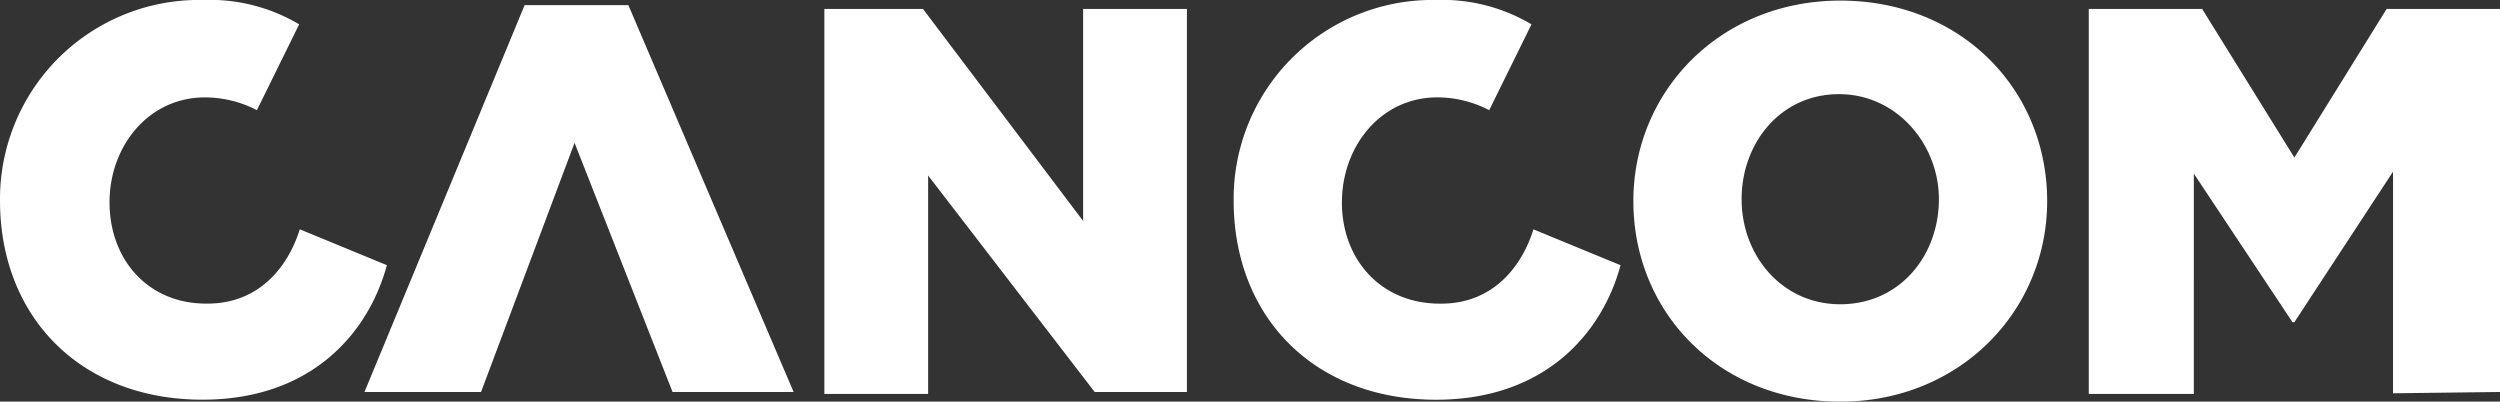 <svg xmlns="http://www.w3.org/2000/svg" xmlns:xlink="http://www.w3.org/1999/xlink" width="230.638" height="37.051" viewBox="0 0 230.638 37.051">
  <rect x="0" y="0" width="230.638" height="37.051" fill="#333333" stroke="none"/>
  <defs>
    <clipPath id="clip-path">
      <rect id="Rectangle_382" data-name="Rectangle 382" width="230.638" height="37.051" fill="none"/>
    </clipPath>
  </defs>
  <g id="Group_260" data-name="Group 260" transform="translate(0 -0.001)">
    <g id="Group_259" data-name="Group 259" transform="translate(0 0.001)" clip-path="url(#clip-path)">
      <path id="Path_2344" data-name="Path 2344" d="M62.047,36.165H73.216L57.97.473H48.4L33.624,36.165H44.378l8.628-22.987ZM178.873,18.378c0,5.2-3.6,9.692-9.1,9.692-5.378,0-9.1-4.491-9.1-9.692s3.6-9.691,8.983-9.691c5.318,0,9.218,4.609,9.218,9.691m9.987.178c0-10.283-7.918-18.5-19.087-18.5-11.05,0-19.087,8.333-19.087,18.5,0,10.282,7.919,18.5,19.087,18.5,11.05,0,19.087-8.391,19.087-18.5m-65.061.118c0-5.2,3.6-9.691,8.8-9.691a10.423,10.423,0,0,1,4.787,1.182l3.9-7.919A16.136,16.136,0,0,0,132.485,0a18.34,18.34,0,0,0-18.674,18.5c0,10.755,7.445,18.378,18.674,18.378,10.164,0,15.364-6.264,17.019-12.41l-8.037-3.309c-1.063,3.427-3.723,6.855-8.509,6.855-5.555.059-9.16-4.078-9.16-9.337m-113.694,0c0-5.2,3.6-9.691,8.8-9.691A10.423,10.423,0,0,1,23.7,10.165l3.9-7.919A16.136,16.136,0,0,0,18.791,0,18.368,18.368,0,0,0,0,18.5C0,29.251,7.445,36.874,18.673,36.874c10.164,0,15.364-6.264,17.019-12.41l-8.036-3.309c-1.064,3.427-3.724,6.855-8.51,6.855-5.5.059-9.041-4.078-9.041-9.337m90.884,17.491h8.51V.828H99.925V20.387L85.152.828h-9.1V36.342h9.573V16.192Zm129.649,0V.828h-10.46l-8.509,13.709L203.16.828H192.7V36.342h9.692V16.015l9.1,13.709h.177l9.1-13.887V36.283Z" transform="translate(0 -0.001)" fill="#fff"/>
    </g>
  </g>
</svg>
